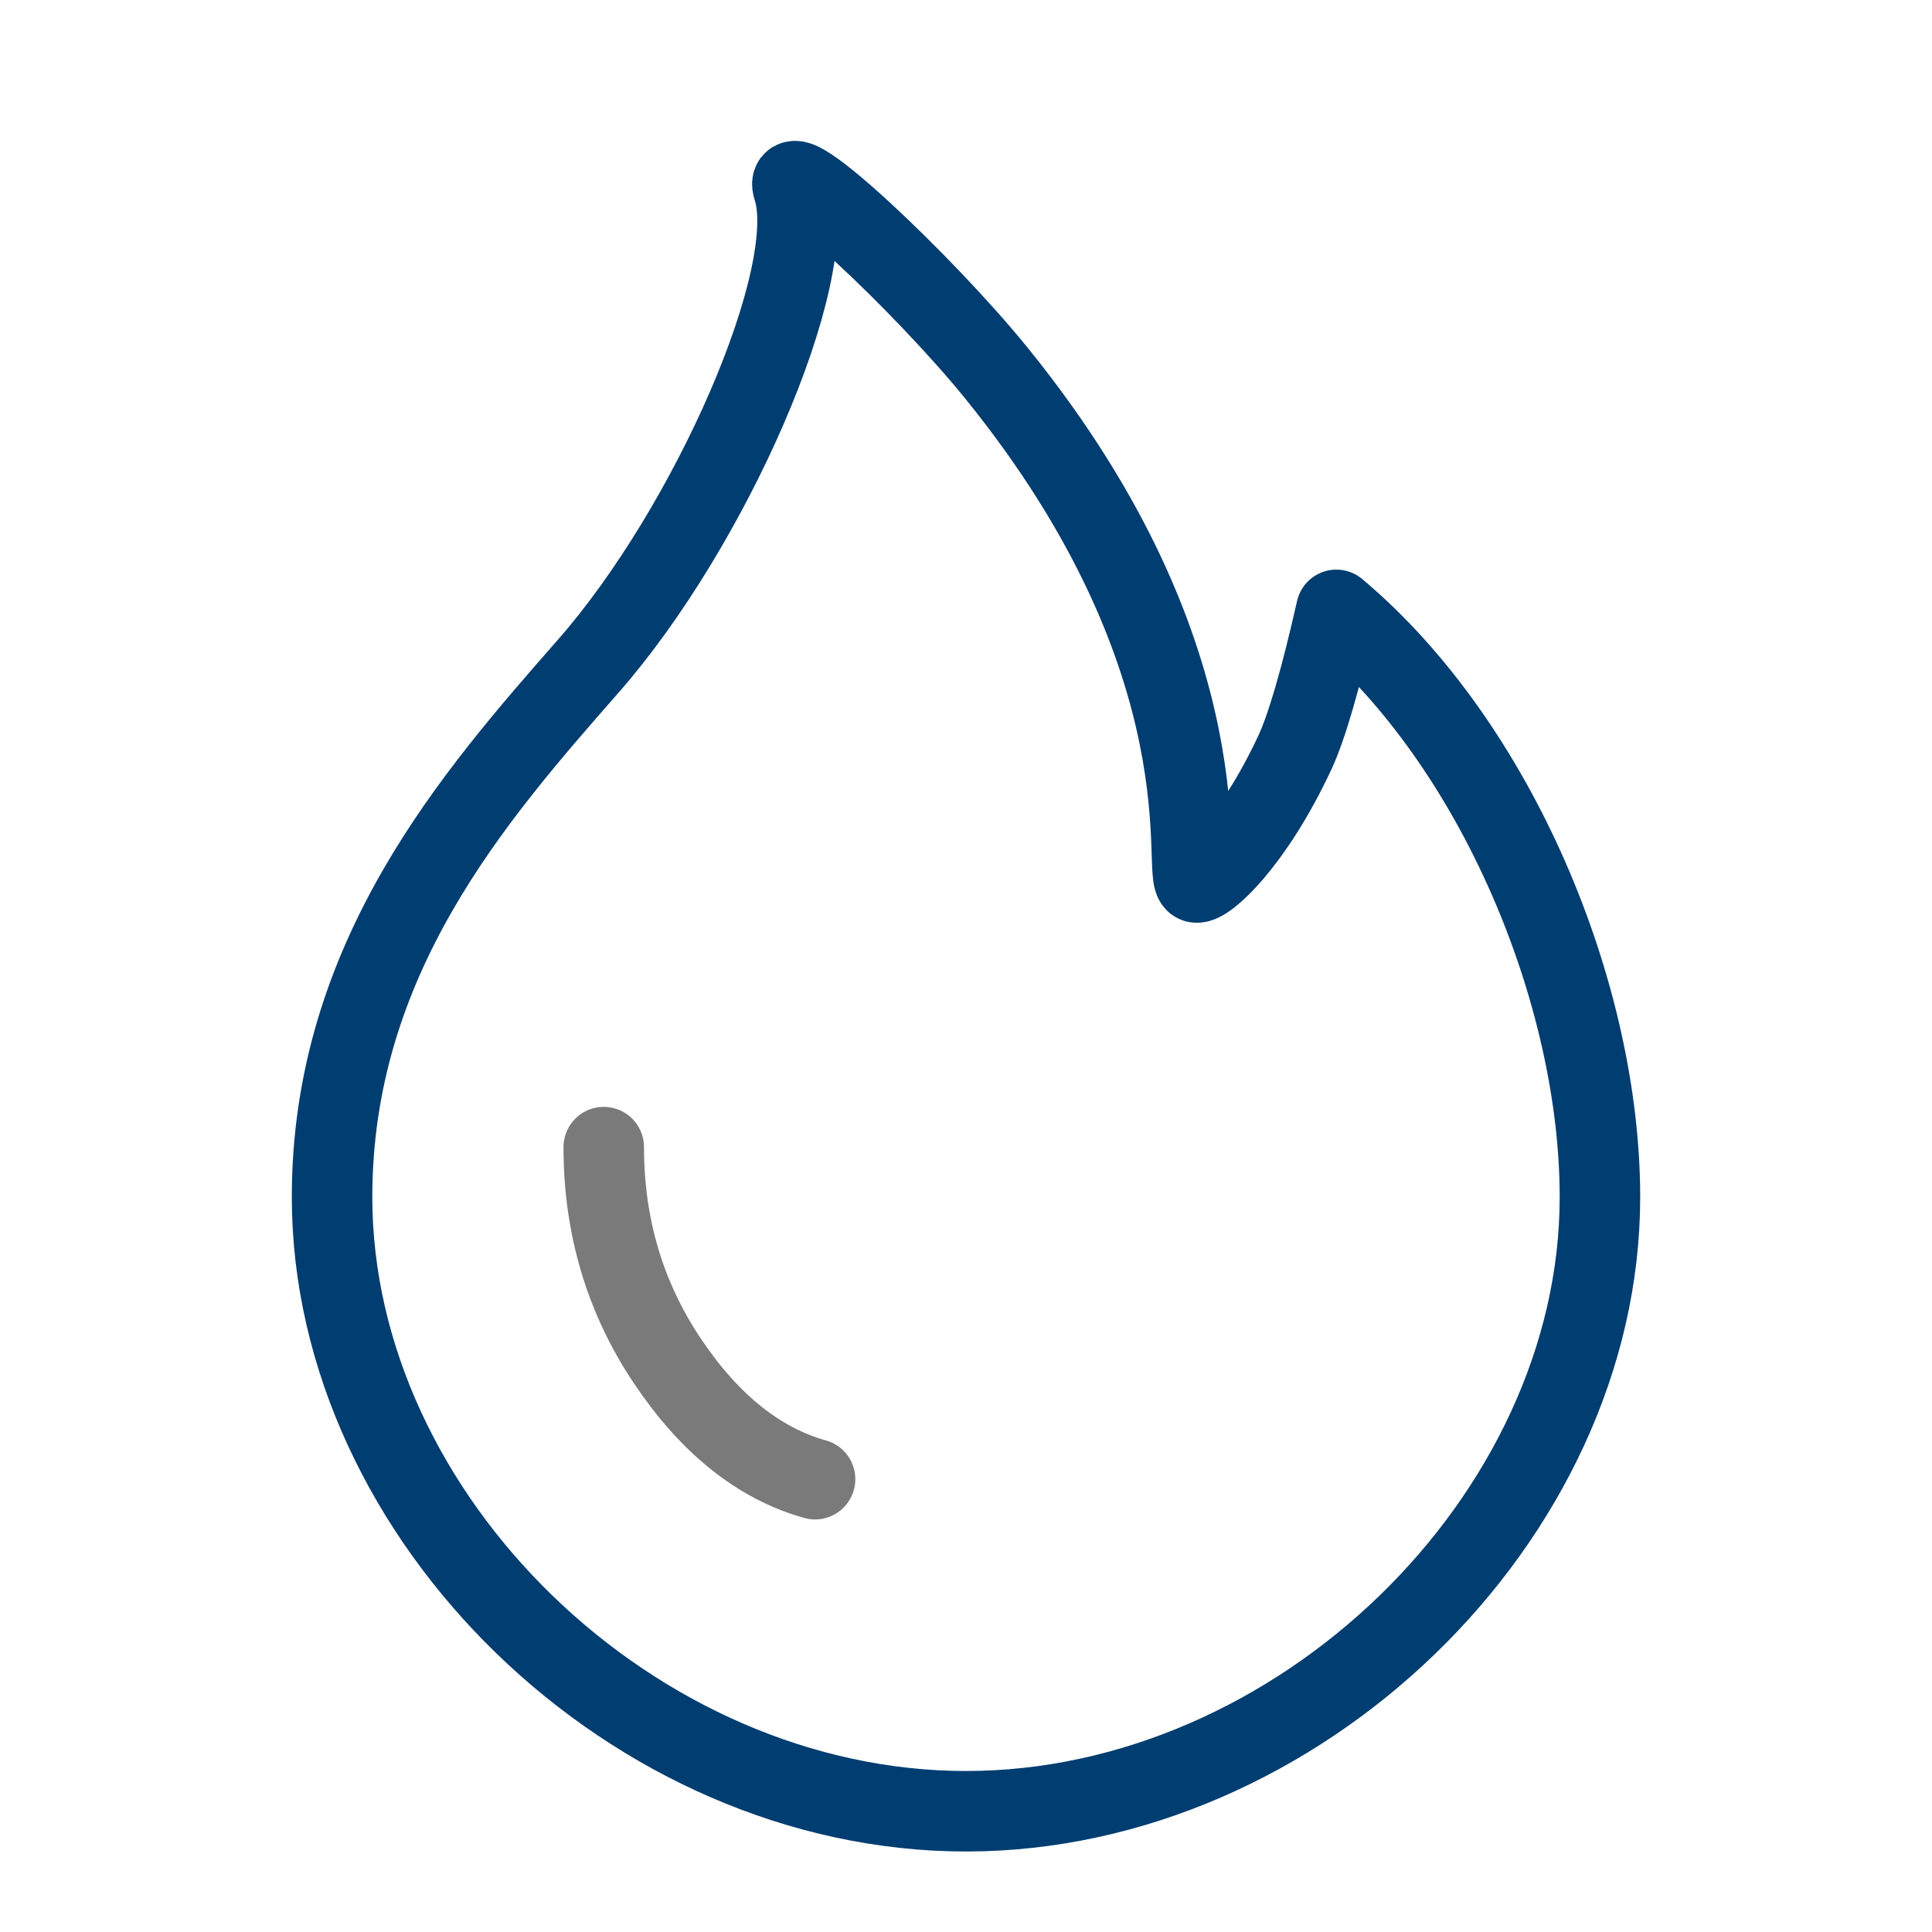 <?xml version="1.0" encoding="UTF-8"?>
<svg width="48px" height="48px" viewBox="0 0 48 48" version="1.1" xmlns="http://www.w3.org/2000/svg" xmlns:xlink="http://www.w3.org/1999/xlink">
    <g id="02-Icons" stroke="none" stroke-width="1" fill="none" fill-rule="evenodd">
        <g id="icons" transform="translate(-1750, -751)" stroke-width="2">
            <g id="Group" transform="translate(59, 545)">
                <g id="02-Icons-/-64x64-/-ic64-substancje" transform="translate(1691, 206)">
                    <g id="Group" transform="translate(8.25, 4.5)">
                        <path d="M31.5,25.241 C31.5,20.199 28.944,14.005 24.951,10.652 C24.559,12.383 24.215,13.565 23.92,14.198 C22.871,16.445 21.711,17.465 21.471,17.425 C21.069,17.358 22.394,12.045 16.517,4.784 C14.692,2.529 11.14,-0.797 11.455,0.173 C12.154,2.33 9.389,8.603 6.37,12.045 C3.532,15.281 0,19.308 0,25.241 C0,33.226 7.507,40.5 15.75,40.5 C23.993,40.5 31.5,33.226 31.5,25.241 Z" id="Path" stroke="#003D71" stroke-linejoin="round" fill-rule="nonzero"></path>
                        <path d="M6.75,24 C6.75,25.964 7.275,27.732 8.325,29.304 C9.375,30.875 10.6,31.857 12,32.25" id="Line-2" stroke="#7A7A7A" stroke-linecap="round"></path>
                    </g>
                </g>
            </g>
        </g>
    </g>
</svg>